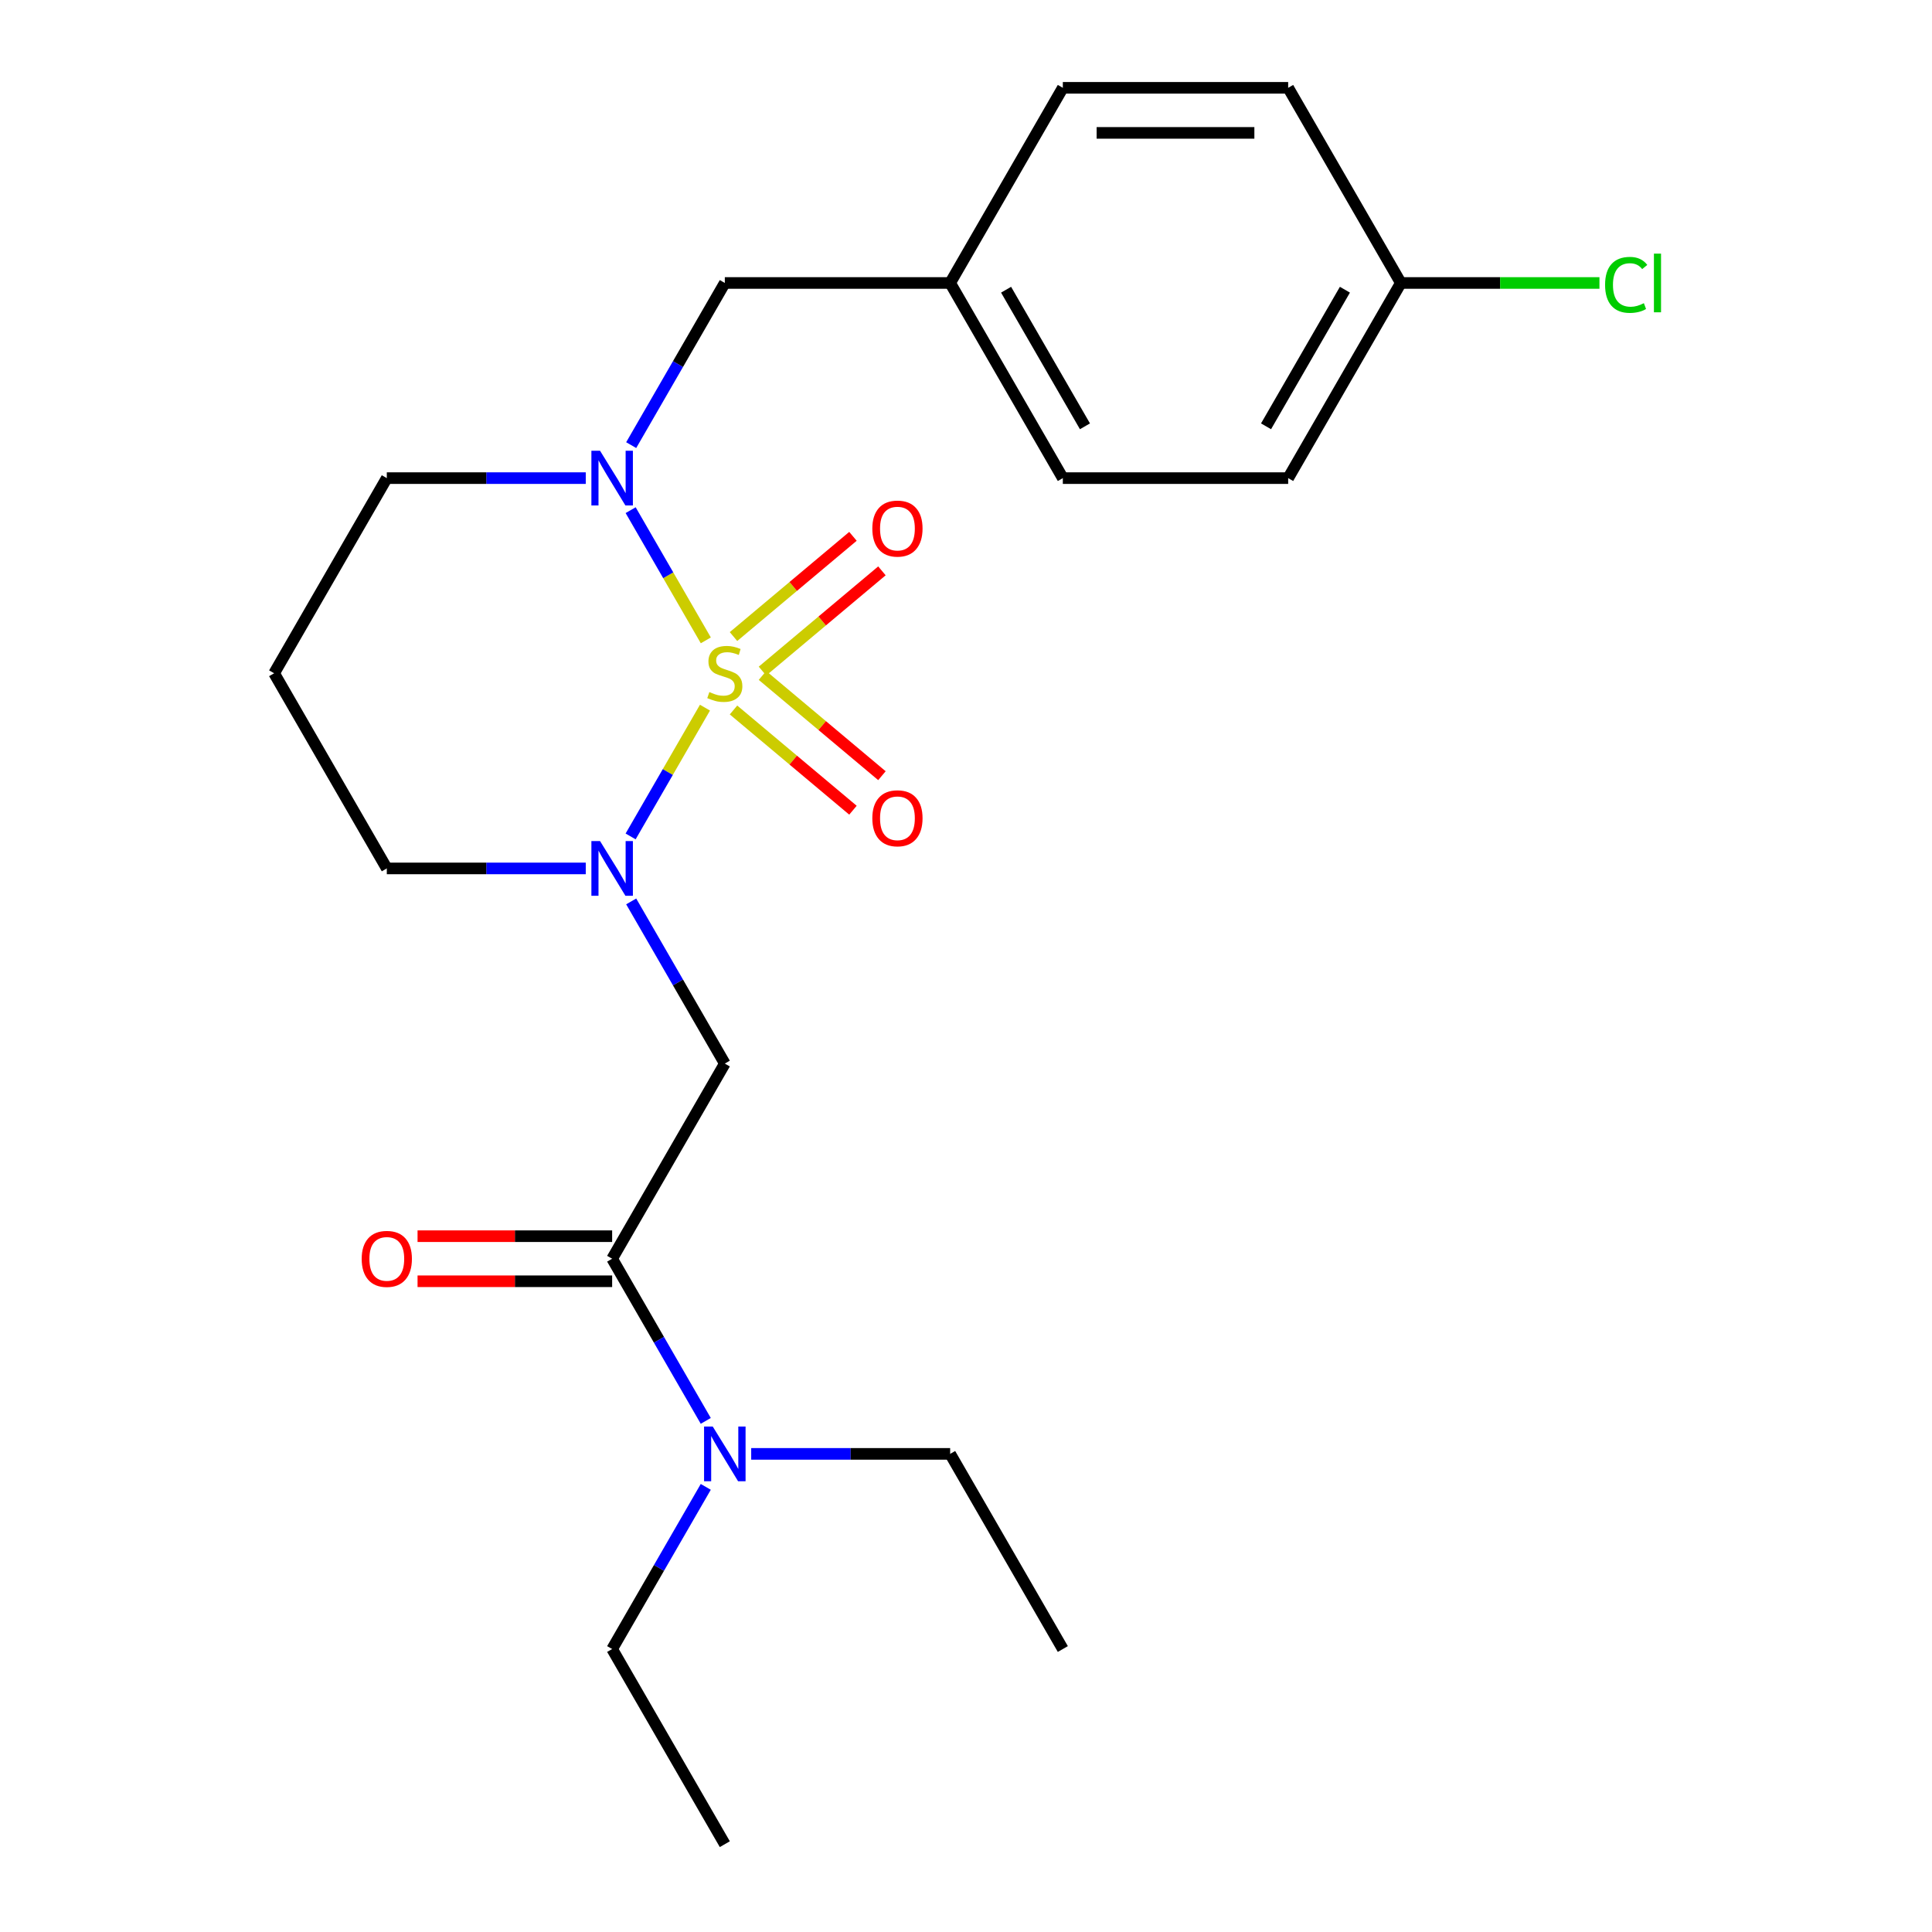 <?xml version='1.0' encoding='iso-8859-1'?>
<svg version='1.1' baseProfile='full'
              xmlns='http://www.w3.org/2000/svg'
                      xmlns:rdkit='http://www.rdkit.org/xml'
                      xmlns:xlink='http://www.w3.org/1999/xlink'
                  xml:space='preserve'
width='1000px' height='1000px' viewBox='0 0 1000 1000'>
<!-- END OF HEADER -->
<rect style='opacity:1.0;fill:#FFFFFF;stroke:none' width='1000' height='1000' x='0' y='0'> </rect>
<path class='bond-0' d='M 364.889,366.281 L 345.648,399.607' style='fill:none;fill-rule:evenodd;stroke:#CCCC00;stroke-width:6px;stroke-linecap:butt;stroke-linejoin:miter;stroke-opacity:1' />
<path class='bond-0' d='M 345.648,399.607 L 326.408,432.933' style='fill:none;fill-rule:evenodd;stroke:#0000FF;stroke-width:6px;stroke-linecap:butt;stroke-linejoin:miter;stroke-opacity:1' />
<path class='bond-1' d='M 365.328,331.449 L 345.874,297.754' style='fill:none;fill-rule:evenodd;stroke:#CCCC00;stroke-width:6px;stroke-linecap:butt;stroke-linejoin:miter;stroke-opacity:1' />
<path class='bond-1' d='M 345.874,297.754 L 326.42,264.059' style='fill:none;fill-rule:evenodd;stroke:#0000FF;stroke-width:6px;stroke-linecap:butt;stroke-linejoin:miter;stroke-opacity:1' />
<path class='bond-4' d='M 394.657,347.354 L 425.571,321.414' style='fill:none;fill-rule:evenodd;stroke:#CCCC00;stroke-width:6px;stroke-linecap:butt;stroke-linejoin:miter;stroke-opacity:1' />
<path class='bond-4' d='M 425.571,321.414 L 456.485,295.474' style='fill:none;fill-rule:evenodd;stroke:#FF0000;stroke-width:6px;stroke-linecap:butt;stroke-linejoin:miter;stroke-opacity:1' />
<path class='bond-4' d='M 379.662,329.484 L 410.576,303.544' style='fill:none;fill-rule:evenodd;stroke:#CCCC00;stroke-width:6px;stroke-linecap:butt;stroke-linejoin:miter;stroke-opacity:1' />
<path class='bond-4' d='M 410.576,303.544 L 441.491,277.604' style='fill:none;fill-rule:evenodd;stroke:#FF0000;stroke-width:6px;stroke-linecap:butt;stroke-linejoin:miter;stroke-opacity:1' />
<path class='bond-5' d='M 379.662,367.485 L 410.576,393.426' style='fill:none;fill-rule:evenodd;stroke:#CCCC00;stroke-width:6px;stroke-linecap:butt;stroke-linejoin:miter;stroke-opacity:1' />
<path class='bond-5' d='M 410.576,393.426 L 441.491,419.366' style='fill:none;fill-rule:evenodd;stroke:#FF0000;stroke-width:6px;stroke-linecap:butt;stroke-linejoin:miter;stroke-opacity:1' />
<path class='bond-5' d='M 394.657,349.616 L 425.571,375.556' style='fill:none;fill-rule:evenodd;stroke:#CCCC00;stroke-width:6px;stroke-linecap:butt;stroke-linejoin:miter;stroke-opacity:1' />
<path class='bond-5' d='M 425.571,375.556 L 456.485,401.496' style='fill:none;fill-rule:evenodd;stroke:#FF0000;stroke-width:6px;stroke-linecap:butt;stroke-linejoin:miter;stroke-opacity:1' />
<path class='bond-2' d='M 326.704,466.571 L 350.934,508.538' style='fill:none;fill-rule:evenodd;stroke:#0000FF;stroke-width:6px;stroke-linecap:butt;stroke-linejoin:miter;stroke-opacity:1' />
<path class='bond-2' d='M 350.934,508.538 L 375.164,550.505' style='fill:none;fill-rule:evenodd;stroke:#000000;stroke-width:6px;stroke-linecap:butt;stroke-linejoin:miter;stroke-opacity:1' />
<path class='bond-9' d='M 303.189,449.495 L 251.699,449.495' style='fill:none;fill-rule:evenodd;stroke:#0000FF;stroke-width:6px;stroke-linecap:butt;stroke-linejoin:miter;stroke-opacity:1' />
<path class='bond-9' d='M 251.699,449.495 L 200.209,449.495' style='fill:none;fill-rule:evenodd;stroke:#000000;stroke-width:6px;stroke-linecap:butt;stroke-linejoin:miter;stroke-opacity:1' />
<path class='bond-6' d='M 326.704,230.399 L 350.934,188.432' style='fill:none;fill-rule:evenodd;stroke:#0000FF;stroke-width:6px;stroke-linecap:butt;stroke-linejoin:miter;stroke-opacity:1' />
<path class='bond-6' d='M 350.934,188.432 L 375.164,146.465' style='fill:none;fill-rule:evenodd;stroke:#000000;stroke-width:6px;stroke-linecap:butt;stroke-linejoin:miter;stroke-opacity:1' />
<path class='bond-10' d='M 303.189,247.475 L 251.699,247.475' style='fill:none;fill-rule:evenodd;stroke:#0000FF;stroke-width:6px;stroke-linecap:butt;stroke-linejoin:miter;stroke-opacity:1' />
<path class='bond-10' d='M 251.699,247.475 L 200.209,247.475' style='fill:none;fill-rule:evenodd;stroke:#000000;stroke-width:6px;stroke-linecap:butt;stroke-linejoin:miter;stroke-opacity:1' />
<path class='bond-3' d='M 375.164,550.505 L 316.845,651.515' style='fill:none;fill-rule:evenodd;stroke:#000000;stroke-width:6px;stroke-linecap:butt;stroke-linejoin:miter;stroke-opacity:1' />
<path class='bond-7' d='M 316.845,651.515 L 341.075,693.482' style='fill:none;fill-rule:evenodd;stroke:#000000;stroke-width:6px;stroke-linecap:butt;stroke-linejoin:miter;stroke-opacity:1' />
<path class='bond-7' d='M 341.075,693.482 L 365.305,735.449' style='fill:none;fill-rule:evenodd;stroke:#0000FF;stroke-width:6px;stroke-linecap:butt;stroke-linejoin:miter;stroke-opacity:1' />
<path class='bond-8' d='M 316.845,639.852 L 266.485,639.852' style='fill:none;fill-rule:evenodd;stroke:#000000;stroke-width:6px;stroke-linecap:butt;stroke-linejoin:miter;stroke-opacity:1' />
<path class='bond-8' d='M 266.485,639.852 L 216.125,639.852' style='fill:none;fill-rule:evenodd;stroke:#FF0000;stroke-width:6px;stroke-linecap:butt;stroke-linejoin:miter;stroke-opacity:1' />
<path class='bond-8' d='M 316.845,663.179 L 266.485,663.179' style='fill:none;fill-rule:evenodd;stroke:#000000;stroke-width:6px;stroke-linecap:butt;stroke-linejoin:miter;stroke-opacity:1' />
<path class='bond-8' d='M 266.485,663.179 L 216.125,663.179' style='fill:none;fill-rule:evenodd;stroke:#FF0000;stroke-width:6px;stroke-linecap:butt;stroke-linejoin:miter;stroke-opacity:1' />
<path class='bond-11' d='M 375.164,146.465 L 491.8,146.465' style='fill:none;fill-rule:evenodd;stroke:#000000;stroke-width:6px;stroke-linecap:butt;stroke-linejoin:miter;stroke-opacity:1' />
<path class='bond-19' d='M 365.305,769.601 L 341.075,811.568' style='fill:none;fill-rule:evenodd;stroke:#0000FF;stroke-width:6px;stroke-linecap:butt;stroke-linejoin:miter;stroke-opacity:1' />
<path class='bond-19' d='M 341.075,811.568 L 316.845,853.535' style='fill:none;fill-rule:evenodd;stroke:#000000;stroke-width:6px;stroke-linecap:butt;stroke-linejoin:miter;stroke-opacity:1' />
<path class='bond-20' d='M 388.819,752.525 L 440.31,752.525' style='fill:none;fill-rule:evenodd;stroke:#0000FF;stroke-width:6px;stroke-linecap:butt;stroke-linejoin:miter;stroke-opacity:1' />
<path class='bond-20' d='M 440.31,752.525 L 491.8,752.525' style='fill:none;fill-rule:evenodd;stroke:#000000;stroke-width:6px;stroke-linecap:butt;stroke-linejoin:miter;stroke-opacity:1' />
<path class='bond-23' d='M 200.209,449.495 L 141.891,348.485' style='fill:none;fill-rule:evenodd;stroke:#000000;stroke-width:6px;stroke-linecap:butt;stroke-linejoin:miter;stroke-opacity:1' />
<path class='bond-12' d='M 200.209,247.475 L 141.891,348.485' style='fill:none;fill-rule:evenodd;stroke:#000000;stroke-width:6px;stroke-linecap:butt;stroke-linejoin:miter;stroke-opacity:1' />
<path class='bond-15' d='M 491.8,146.465 L 550.118,45.455' style='fill:none;fill-rule:evenodd;stroke:#000000;stroke-width:6px;stroke-linecap:butt;stroke-linejoin:miter;stroke-opacity:1' />
<path class='bond-16' d='M 491.8,146.465 L 550.118,247.475' style='fill:none;fill-rule:evenodd;stroke:#000000;stroke-width:6px;stroke-linecap:butt;stroke-linejoin:miter;stroke-opacity:1' />
<path class='bond-16' d='M 520.75,149.953 L 561.572,220.66' style='fill:none;fill-rule:evenodd;stroke:#000000;stroke-width:6px;stroke-linecap:butt;stroke-linejoin:miter;stroke-opacity:1' />
<path class='bond-13' d='M 725.073,146.465 L 666.755,247.475' style='fill:none;fill-rule:evenodd;stroke:#000000;stroke-width:6px;stroke-linecap:butt;stroke-linejoin:miter;stroke-opacity:1' />
<path class='bond-13' d='M 696.123,149.953 L 655.3,220.66' style='fill:none;fill-rule:evenodd;stroke:#000000;stroke-width:6px;stroke-linecap:butt;stroke-linejoin:miter;stroke-opacity:1' />
<path class='bond-14' d='M 725.073,146.465 L 776.473,146.465' style='fill:none;fill-rule:evenodd;stroke:#000000;stroke-width:6px;stroke-linecap:butt;stroke-linejoin:miter;stroke-opacity:1' />
<path class='bond-14' d='M 776.473,146.465 L 827.873,146.465' style='fill:none;fill-rule:evenodd;stroke:#00CC00;stroke-width:6px;stroke-linecap:butt;stroke-linejoin:miter;stroke-opacity:1' />
<path class='bond-24' d='M 725.073,146.465 L 666.755,45.455' style='fill:none;fill-rule:evenodd;stroke:#000000;stroke-width:6px;stroke-linecap:butt;stroke-linejoin:miter;stroke-opacity:1' />
<path class='bond-18' d='M 550.118,45.455 L 666.755,45.455' style='fill:none;fill-rule:evenodd;stroke:#000000;stroke-width:6px;stroke-linecap:butt;stroke-linejoin:miter;stroke-opacity:1' />
<path class='bond-18' d='M 567.614,68.782 L 649.259,68.782' style='fill:none;fill-rule:evenodd;stroke:#000000;stroke-width:6px;stroke-linecap:butt;stroke-linejoin:miter;stroke-opacity:1' />
<path class='bond-17' d='M 550.118,247.475 L 666.755,247.475' style='fill:none;fill-rule:evenodd;stroke:#000000;stroke-width:6px;stroke-linecap:butt;stroke-linejoin:miter;stroke-opacity:1' />
<path class='bond-21' d='M 316.845,853.535 L 375.164,954.545' style='fill:none;fill-rule:evenodd;stroke:#000000;stroke-width:6px;stroke-linecap:butt;stroke-linejoin:miter;stroke-opacity:1' />
<path class='bond-22' d='M 491.8,752.525 L 550.118,853.535' style='fill:none;fill-rule:evenodd;stroke:#000000;stroke-width:6px;stroke-linecap:butt;stroke-linejoin:miter;stroke-opacity:1' />
<path  class='atom-0' d='M 367.164 358.205
Q 367.484 358.325, 368.804 358.885
Q 370.124 359.445, 371.564 359.805
Q 373.044 360.125, 374.484 360.125
Q 377.164 360.125, 378.724 358.845
Q 380.284 357.525, 380.284 355.245
Q 380.284 353.685, 379.484 352.725
Q 378.724 351.765, 377.524 351.245
Q 376.324 350.725, 374.324 350.125
Q 371.804 349.365, 370.284 348.645
Q 368.804 347.925, 367.724 346.405
Q 366.684 344.885, 366.684 342.325
Q 366.684 338.765, 369.084 336.565
Q 371.524 334.365, 376.324 334.365
Q 379.604 334.365, 383.324 335.925
L 382.404 339.005
Q 379.004 337.605, 376.444 337.605
Q 373.684 337.605, 372.164 338.765
Q 370.644 339.885, 370.684 341.845
Q 370.684 343.365, 371.444 344.285
Q 372.244 345.205, 373.364 345.725
Q 374.524 346.245, 376.444 346.845
Q 379.004 347.645, 380.524 348.445
Q 382.044 349.245, 383.124 350.885
Q 384.244 352.485, 384.244 355.245
Q 384.244 359.165, 381.604 361.285
Q 379.004 363.365, 374.644 363.365
Q 372.124 363.365, 370.204 362.805
Q 368.324 362.285, 366.084 361.365
L 367.164 358.205
' fill='#CCCC00'/>
<path  class='atom-1' d='M 310.585 435.335
L 319.865 450.335
Q 320.785 451.815, 322.265 454.495
Q 323.745 457.175, 323.825 457.335
L 323.825 435.335
L 327.585 435.335
L 327.585 463.655
L 323.705 463.655
L 313.745 447.255
Q 312.585 445.335, 311.345 443.135
Q 310.145 440.935, 309.785 440.255
L 309.785 463.655
L 306.105 463.655
L 306.105 435.335
L 310.585 435.335
' fill='#0000FF'/>
<path  class='atom-2' d='M 310.585 233.315
L 319.865 248.315
Q 320.785 249.795, 322.265 252.475
Q 323.745 255.155, 323.825 255.315
L 323.825 233.315
L 327.585 233.315
L 327.585 261.635
L 323.705 261.635
L 313.745 245.235
Q 312.585 243.315, 311.345 241.115
Q 310.145 238.915, 309.785 238.235
L 309.785 261.635
L 306.105 261.635
L 306.105 233.315
L 310.585 233.315
' fill='#0000FF'/>
<path  class='atom-5' d='M 451.512 273.592
Q 451.512 266.792, 454.872 262.992
Q 458.232 259.192, 464.512 259.192
Q 470.792 259.192, 474.152 262.992
Q 477.512 266.792, 477.512 273.592
Q 477.512 280.472, 474.112 284.392
Q 470.712 288.272, 464.512 288.272
Q 458.272 288.272, 454.872 284.392
Q 451.512 280.512, 451.512 273.592
M 464.512 285.072
Q 468.832 285.072, 471.152 282.192
Q 473.512 279.272, 473.512 273.592
Q 473.512 268.032, 471.152 265.232
Q 468.832 262.392, 464.512 262.392
Q 460.192 262.392, 457.832 265.192
Q 455.512 267.992, 455.512 273.592
Q 455.512 279.312, 457.832 282.192
Q 460.192 285.072, 464.512 285.072
' fill='#FF0000'/>
<path  class='atom-6' d='M 451.512 423.537
Q 451.512 416.737, 454.872 412.937
Q 458.232 409.137, 464.512 409.137
Q 470.792 409.137, 474.152 412.937
Q 477.512 416.737, 477.512 423.537
Q 477.512 430.417, 474.112 434.337
Q 470.712 438.217, 464.512 438.217
Q 458.272 438.217, 454.872 434.337
Q 451.512 430.457, 451.512 423.537
M 464.512 435.017
Q 468.832 435.017, 471.152 432.137
Q 473.512 429.217, 473.512 423.537
Q 473.512 417.977, 471.152 415.177
Q 468.832 412.337, 464.512 412.337
Q 460.192 412.337, 457.832 415.137
Q 455.512 417.937, 455.512 423.537
Q 455.512 429.257, 457.832 432.137
Q 460.192 435.017, 464.512 435.017
' fill='#FF0000'/>
<path  class='atom-8' d='M 368.904 738.365
L 378.184 753.365
Q 379.104 754.845, 380.584 757.525
Q 382.064 760.205, 382.144 760.365
L 382.144 738.365
L 385.904 738.365
L 385.904 766.685
L 382.024 766.685
L 372.064 750.285
Q 370.904 748.365, 369.664 746.165
Q 368.464 743.965, 368.104 743.285
L 368.104 766.685
L 364.424 766.685
L 364.424 738.365
L 368.904 738.365
' fill='#0000FF'/>
<path  class='atom-9' d='M 187.209 651.595
Q 187.209 644.795, 190.569 640.995
Q 193.929 637.195, 200.209 637.195
Q 206.489 637.195, 209.849 640.995
Q 213.209 644.795, 213.209 651.595
Q 213.209 658.475, 209.809 662.395
Q 206.409 666.275, 200.209 666.275
Q 193.969 666.275, 190.569 662.395
Q 187.209 658.515, 187.209 651.595
M 200.209 663.075
Q 204.529 663.075, 206.849 660.195
Q 209.209 657.275, 209.209 651.595
Q 209.209 646.035, 206.849 643.235
Q 204.529 640.395, 200.209 640.395
Q 195.889 640.395, 193.529 643.195
Q 191.209 645.995, 191.209 651.595
Q 191.209 657.315, 193.529 660.195
Q 195.889 663.075, 200.209 663.075
' fill='#FF0000'/>
<path  class='atom-15' d='M 830.789 147.445
Q 830.789 140.405, 834.069 136.725
Q 837.389 133.005, 843.669 133.005
Q 849.509 133.005, 852.629 137.125
L 849.989 139.285
Q 847.709 136.285, 843.669 136.285
Q 839.389 136.285, 837.109 139.165
Q 834.869 142.005, 834.869 147.445
Q 834.869 153.045, 837.189 155.925
Q 839.549 158.805, 844.109 158.805
Q 847.229 158.805, 850.869 156.925
L 851.989 159.925
Q 850.509 160.885, 848.269 161.445
Q 846.029 162.005, 843.549 162.005
Q 837.389 162.005, 834.069 158.245
Q 830.789 154.485, 830.789 147.445
' fill='#00CC00'/>
<path  class='atom-15' d='M 856.069 131.285
L 859.749 131.285
L 859.749 161.645
L 856.069 161.645
L 856.069 131.285
' fill='#00CC00'/>
</svg>
